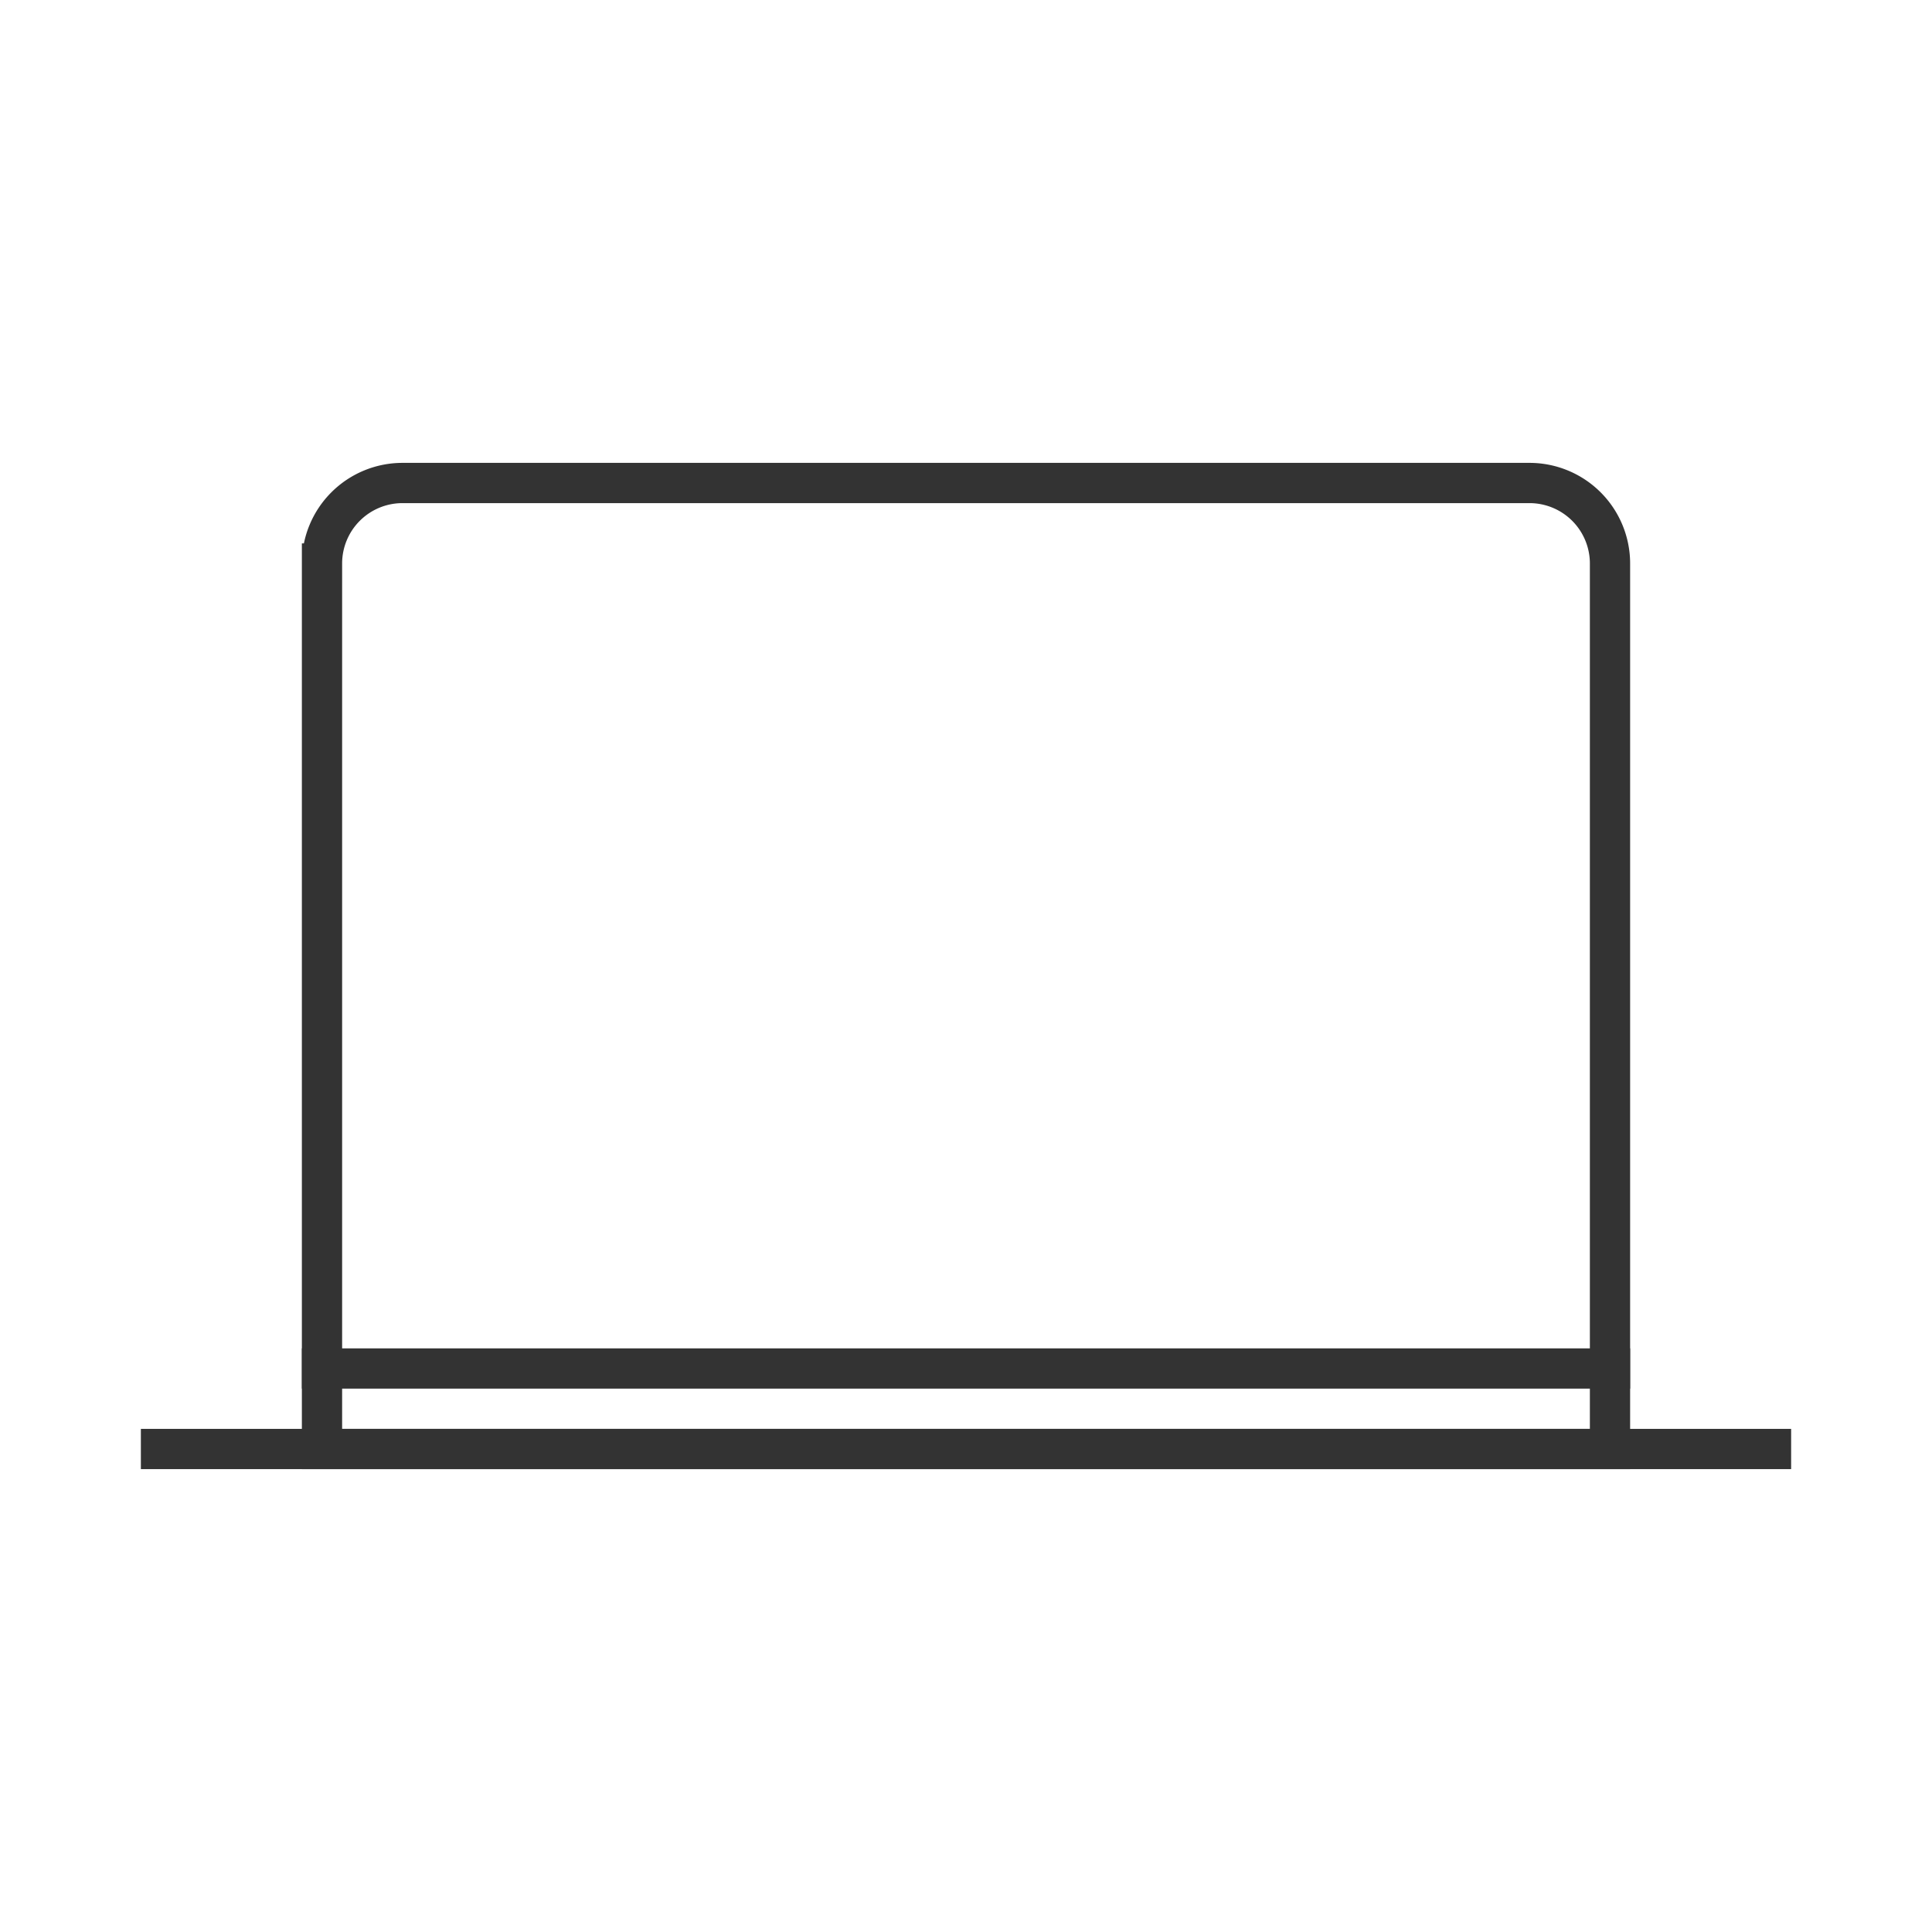 <svg fill="none" height="48" stroke="#333" stroke-linecap="square" stroke-width=".5" viewBox="0 0 24 24" width="48" xmlns="http://www.w3.org/2000/svg"><path d="m20 7v11h-16v-11a1 1 0 0 1 1-1h14a1 1 0 0 1 1 1z"/><path d="m2 18h20m-18-1h16"/></svg>